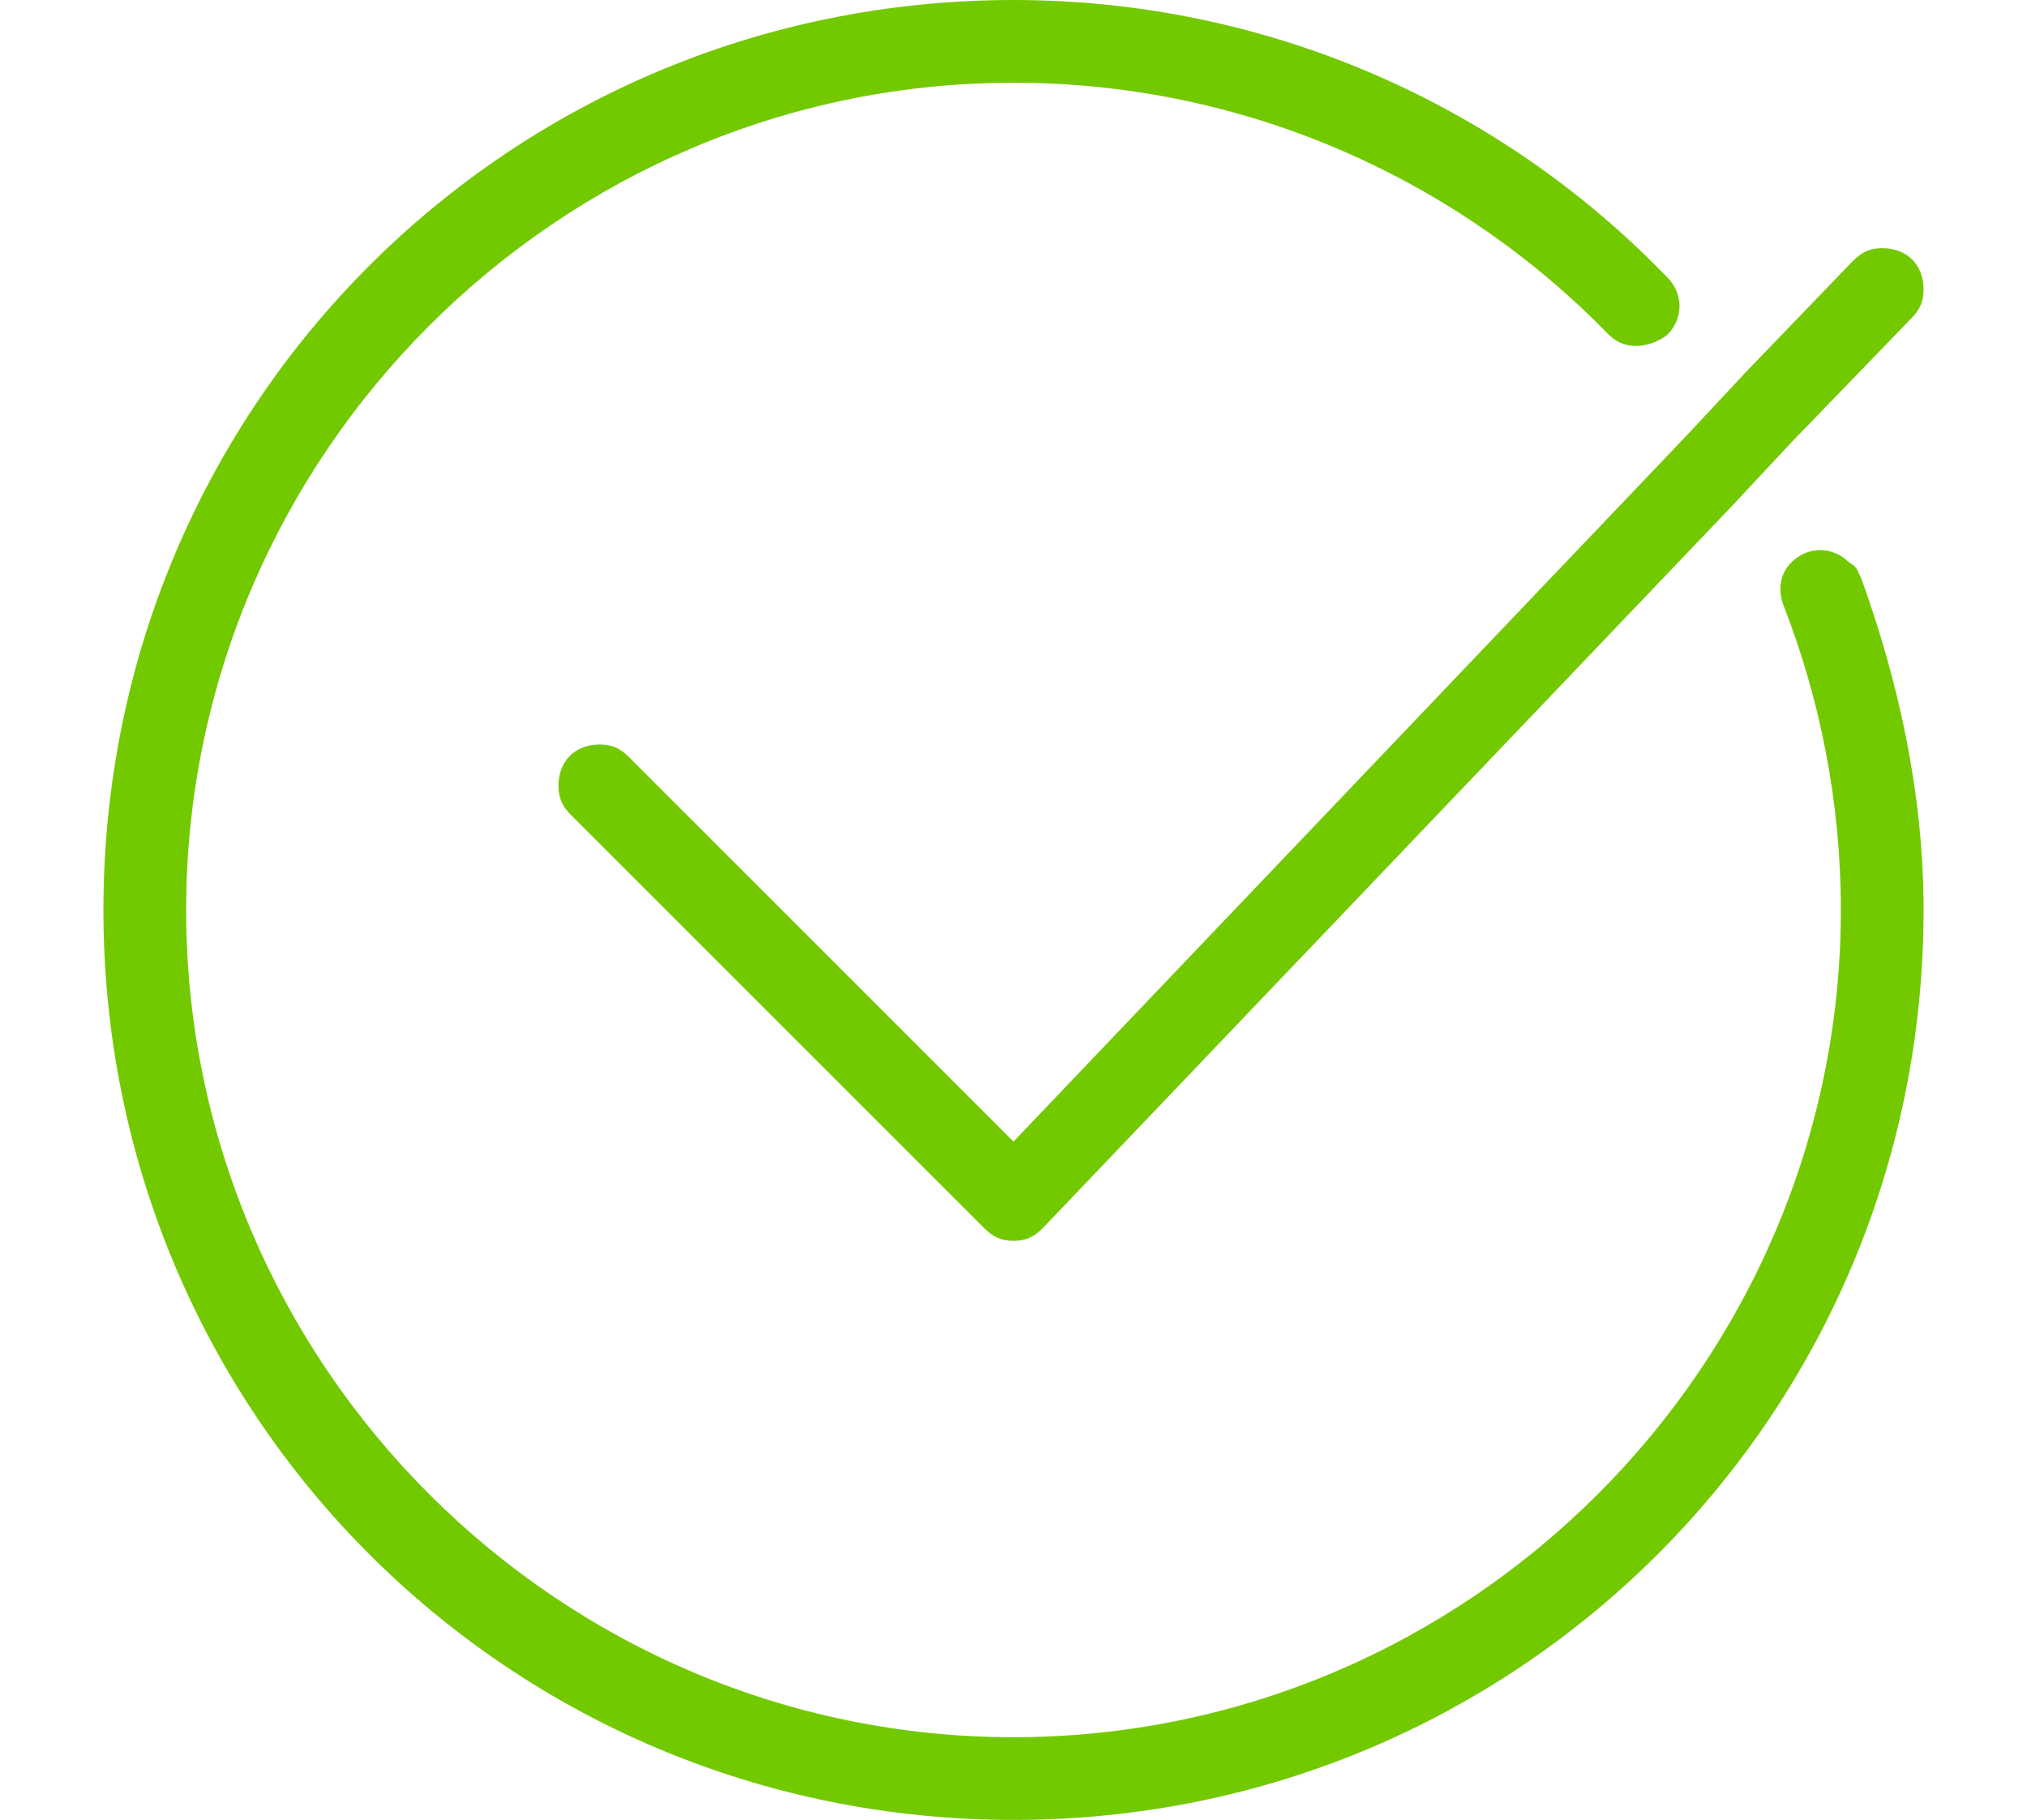 <?xml version="1.0" encoding="utf-8"?>
<!-- Generator: Adobe Illustrator 21.0.2, SVG Export Plug-In . SVG Version: 6.00 Build 0)  -->
<svg version="1.1" id="General" xmlns="http://www.w3.org/2000/svg" xmlns:xlink="http://www.w3.org/1999/xlink" x="0px" y="0px"
	 viewBox="0 0 49 44" style="enable-background:new 0 0 49 44;" xml:space="preserve">
<style type="text/css">
	.st0{fill:#73C900;}
</style>
<g id="Checkmark_2_x40_2x.png">
	<g>
		<path class="st0" d="M44.7,13.6c-0.4-0.4-1-0.4-1.4,0c-0.3,0.3-0.3,0.7-0.2,1l0,0c0.9,2.3,1.4,4.8,1.4,7.4c0,11-9,20-20,20
			c-11,0-20-9-20-20s9-20,20-20c5.7,0,10.8,2.4,14.4,6.1l0,0c0.4,0.4,1,0.3,1.4,0c0.4-0.4,0.4-1,0-1.4c0,0-0.1-0.1-0.1-0.1
			C36.2,2.5,30.6,0,24.5,0c-12.2,0-22,9.8-22,22s9.8,22,22,22s22-9.8,22-22c0-2.8-0.6-5.5-1.5-8C44.9,13.8,44.9,13.7,44.7,13.6z
			 M24.5,27.6l-9.3-9.3C15,18.1,14.8,18,14.5,18c-0.6,0-1,0.4-1,1c0,0.3,0.1,0.5,0.3,0.7l10,10c0.2,0.2,0.4,0.3,0.7,0.3
			c0.3,0,0.5-0.1,0.7-0.3l0,0l16.7-17.5c0,0,0,0,0,0l1.4-1.5c0,0,0,0,0,0l2.9-3l0,0c0.2-0.2,0.3-0.4,0.3-0.7c0-0.6-0.4-1-1-1
			c-0.3,0-0.5,0.1-0.7,0.3l0,0L42.2,9c0,0,0,0,0,0l-1.4,1.5c0,0,0,0,0,0L24.5,27.6z"/>
	</g>
</g>
</svg>
